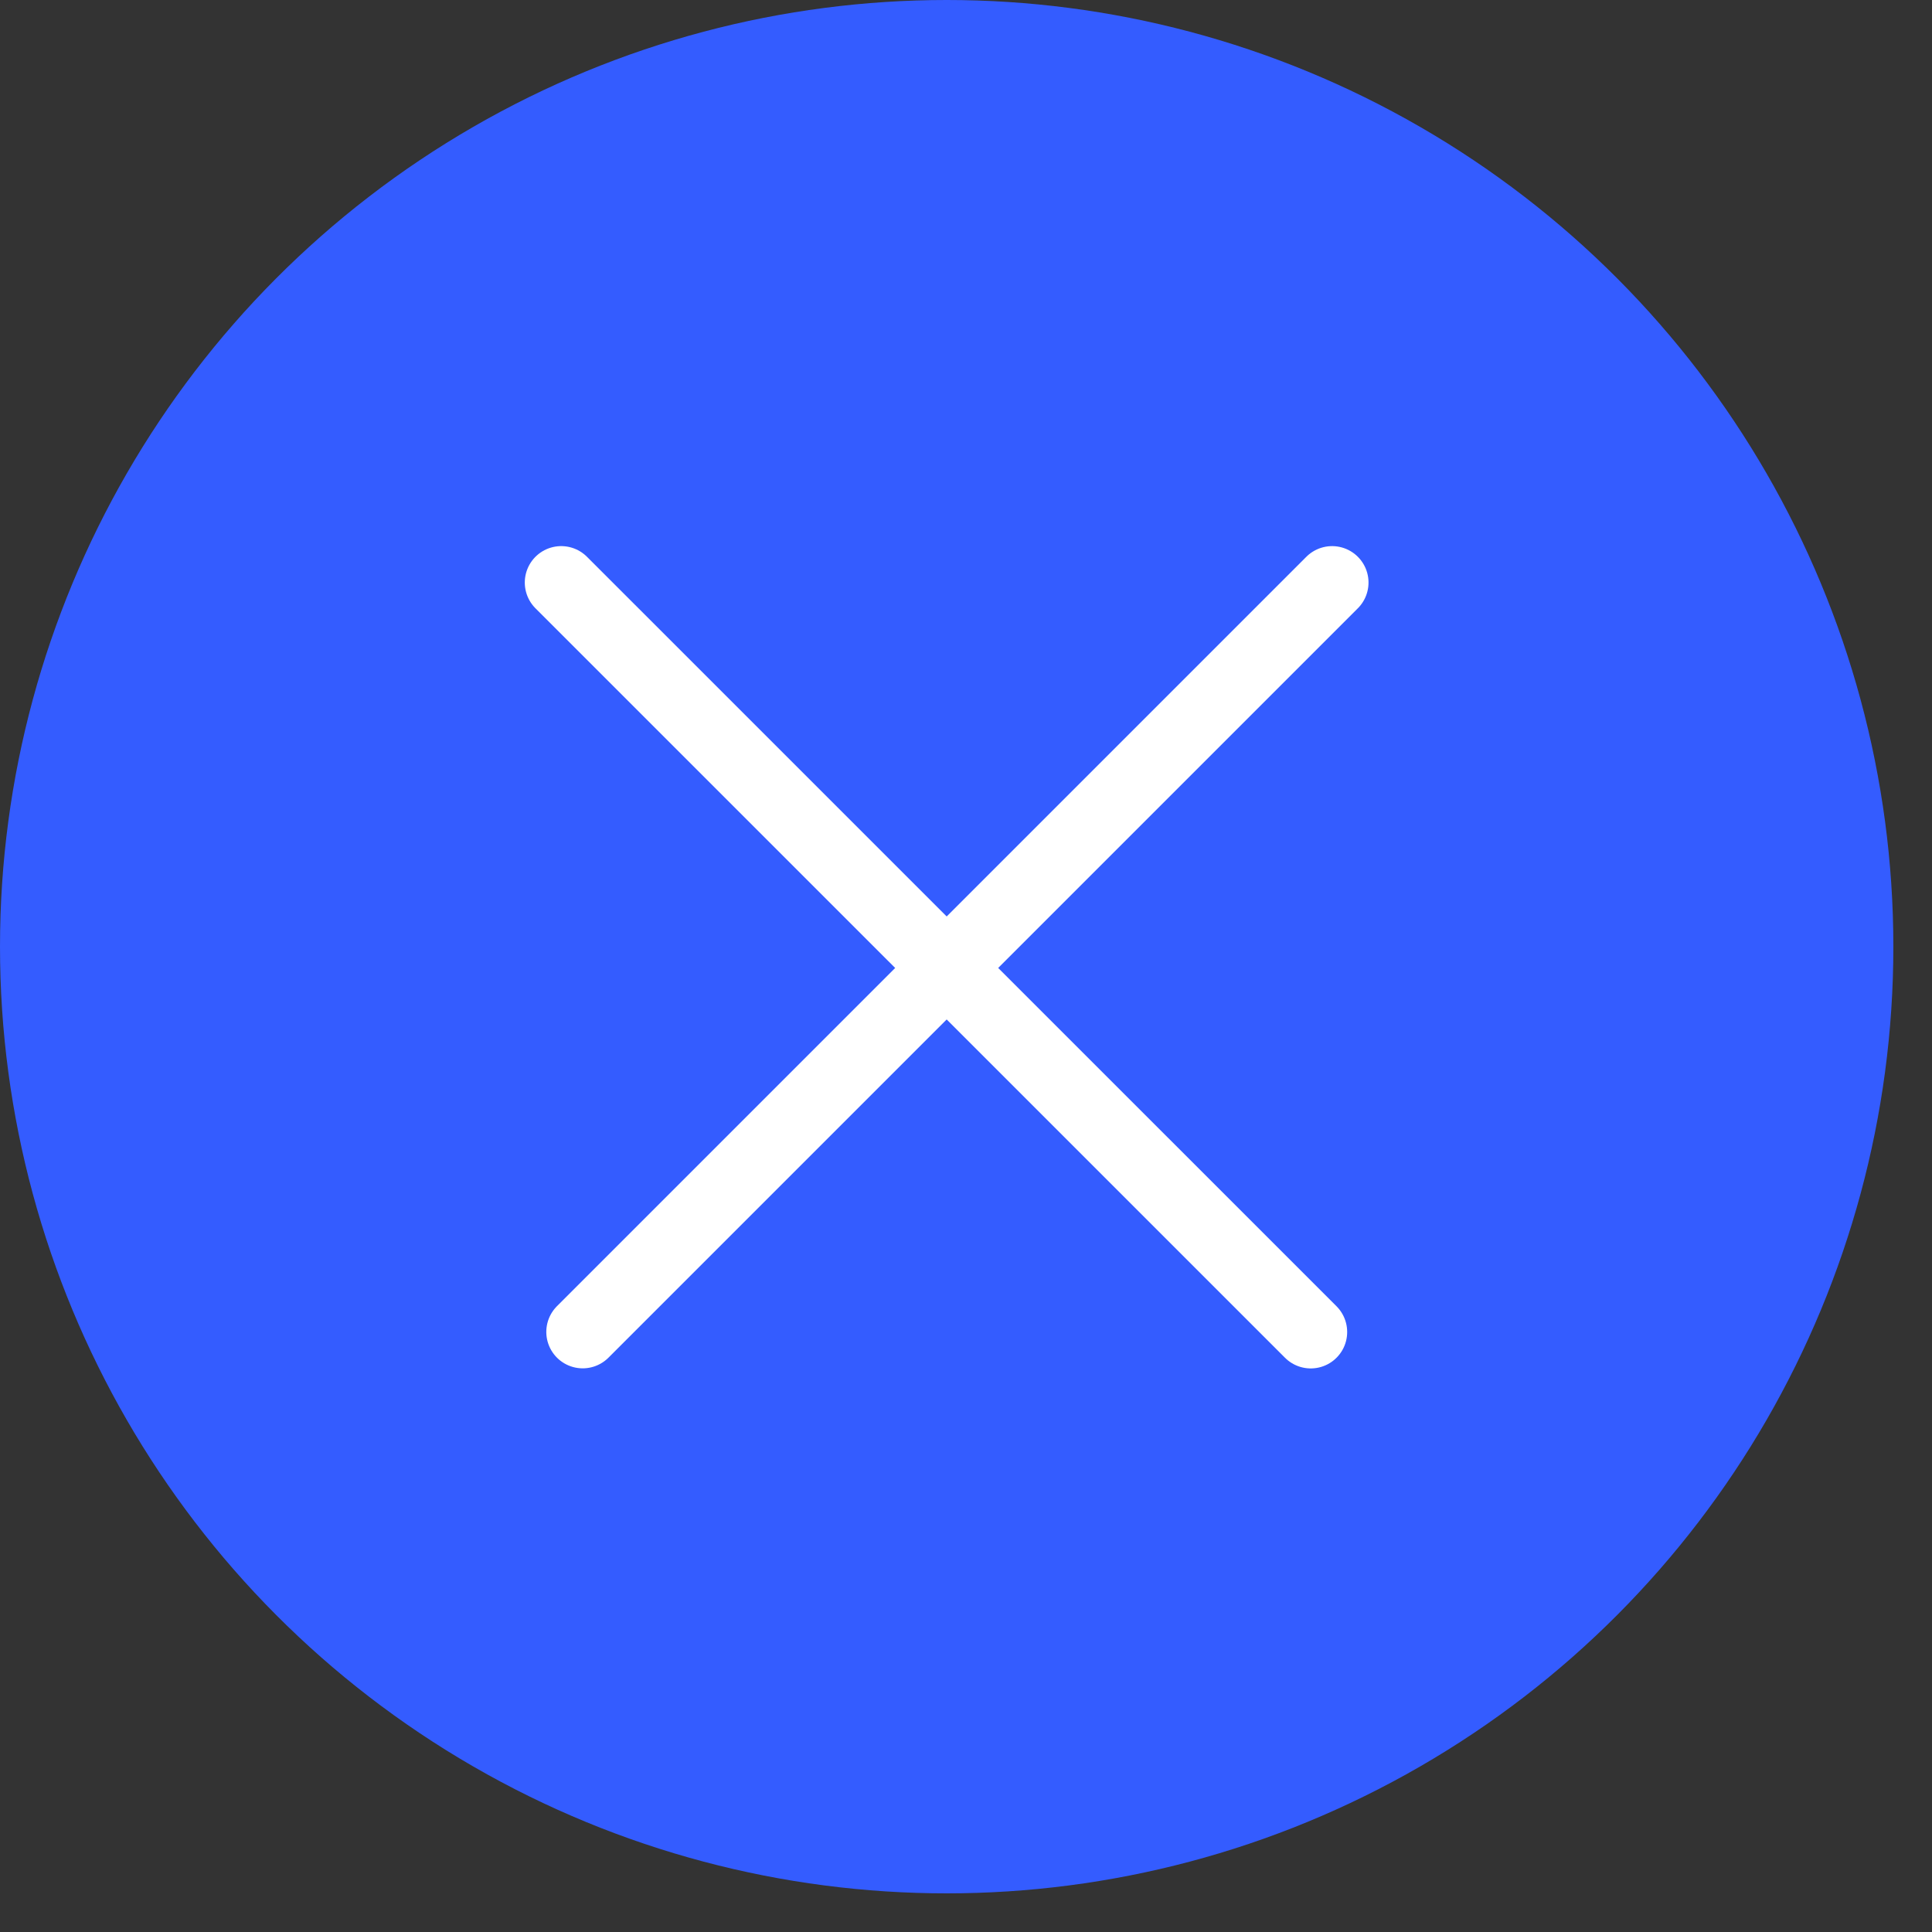 <svg width="27" height="27" viewBox="0 0 27 27" fill="none" xmlns="http://www.w3.org/2000/svg">
<rect x="0" y="0" width="27" height="27" fill="#333333" stroke="none"/>
<circle cx="13.23" cy="13.23" r="13.23" fill="#345CFF"/>
<line x1="7.843" y1="8.141" x2="18.318" y2="18.615" stroke="white" stroke-width="1.018" stroke-linecap="round"/>
<line x1="0.509" y1="-0.509" x2="15.322" y2="-0.509" transform="matrix(-0.707 0.707 0.707 0.707 19.336 8.141)" stroke="white" stroke-width="1.018" stroke-linecap="round"/>
</svg>
